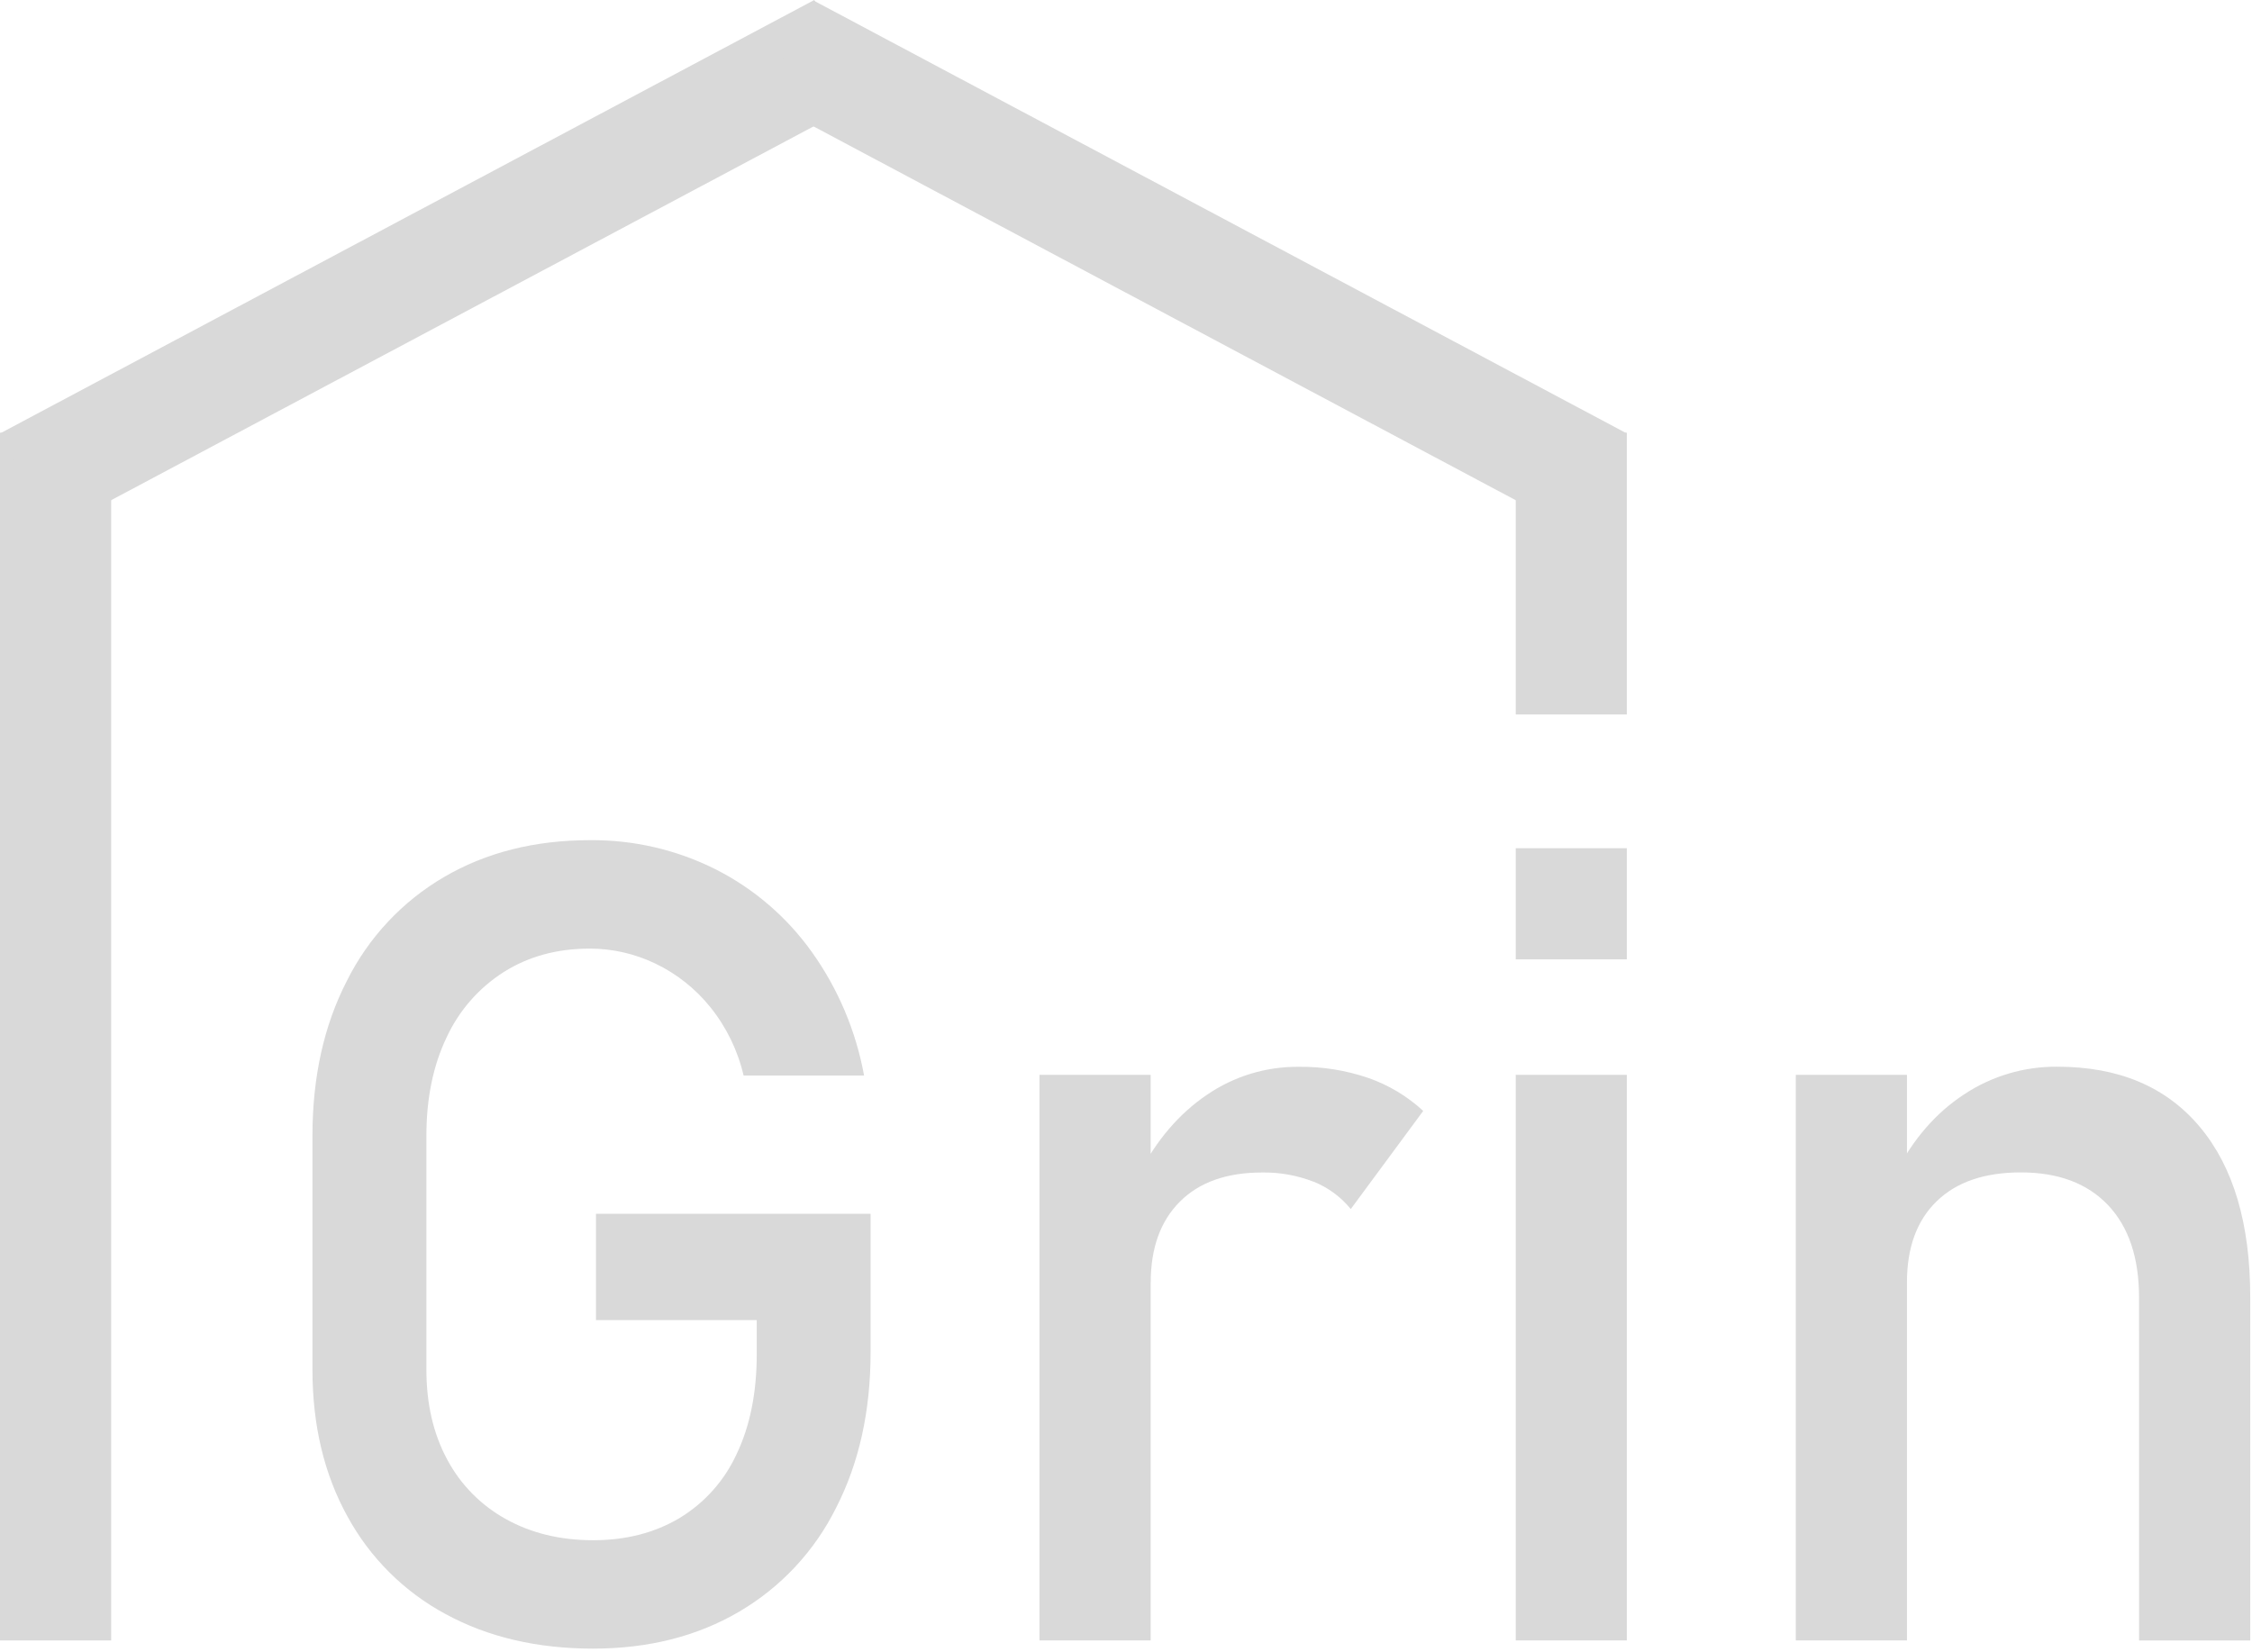 <?xml version="1.0" encoding="UTF-8"?> <svg xmlns="http://www.w3.org/2000/svg" width="653" height="479" viewBox="0 0 653 479" fill="none"><g clip-path="url(#clip0_232_11)"><path d="M252.44 351.98V392.11C252.44 409.183 249.106 424.22 242.44 437.22C236.189 449.818 226.385 460.31 214.24 467.4C202.08 474.507 187.99 478.06 171.97 478.06C155.75 478.06 141.506 474.727 129.24 468.06C117.172 461.575 107.26 451.708 100.72 439.67C93.98 427.45 90.606 413.283 90.6 397.17V329.39C90.6 312.317 93.933 297.317 100.6 284.39C106.87 271.826 116.671 261.365 128.8 254.29C140.98 247.183 155.07 243.63 171.07 243.63C183.712 243.508 196.202 246.405 207.5 252.08C218.589 257.693 228.155 265.907 235.38 276.02C243.017 286.709 248.198 298.955 250.55 311.88H215.62C213.936 304.633 210.641 297.858 205.98 292.06C201.676 286.704 196.225 282.381 190.03 279.41C184.101 276.558 177.608 275.075 171.03 275.07C161.563 275.07 153.246 277.333 146.08 281.86C138.836 286.467 133.073 293.063 129.48 300.86C125.58 309.02 123.633 318.53 123.64 329.39V397.17C123.64 407.057 125.64 415.723 129.64 423.17C133.511 430.461 139.417 436.471 146.64 440.47C153.973 444.57 162.423 446.623 171.99 446.63C181.47 446.63 189.803 444.497 196.99 440.23C204.258 435.849 210.039 429.382 213.58 421.67C217.466 413.557 219.416 403.917 219.43 392.75V382.8H172.81V351.98H252.44Z" fill="#D9D9D9"></path><path d="M301.42 311.68H333.65V475.68H301.42V311.68ZM380.9 342.68C376.124 340.813 371.027 339.903 365.9 340C355.68 340 347.753 342.817 342.12 348.45C336.487 354.083 333.67 361.903 333.67 371.91L330.35 340.32C335.41 330.52 341.943 322.907 349.95 317.48C357.756 312.118 367.02 309.281 376.49 309.35C383.392 309.256 390.26 310.352 396.79 312.59C402.685 314.651 408.094 317.901 412.68 322.14L391.68 350.59C388.81 347.08 385.103 344.35 380.9 342.65V342.68Z" fill="#D9D9D9"></path><path d="M439.51 245.96H471.72V278.19H439.51V245.96ZM439.51 311.68H471.72V475.68H439.51V311.68Z" fill="#D9D9D9"></path><path d="M520.72 311.68H552.95V475.68H520.72V311.68ZM620.25 376.31C620.25 364.723 617.25 355.77 611.25 349.45C605.25 343.13 596.823 339.97 585.97 339.97C575.43 339.97 567.29 342.763 561.55 348.35C555.81 353.937 552.943 361.78 552.95 371.88L549.63 340.29C554.683 330.377 561.293 322.74 569.46 317.38C577.48 312.044 586.917 309.237 596.55 309.32C614.35 309.32 628.123 315.137 637.87 326.77C647.616 338.403 652.49 354.863 652.49 376.15V475.69H620.26L620.25 376.31Z" fill="#D9D9D9"></path><path d="M439.51 125.48H471.72V207.18H439.51V125.48Z" fill="#D9D9D9"></path><path d="M32.23 475.69H0V125.48H32.23V475.69Z" fill="#D9D9D9"></path><path d="M236.11 0L251.26 28.48L15.14 154.14L0 125.69L236.11 0Z" fill="#D9D9D9"></path><path d="M471.72 125.69L456.58 154.14L220.82 28.63L235.96 0.18L471.72 125.69Z" fill="#D9D9D9"></path></g><defs><clipPath id="clip0_232_11"><rect width="652.51" height="478.06" fill="white"></rect></clipPath></defs></svg> 